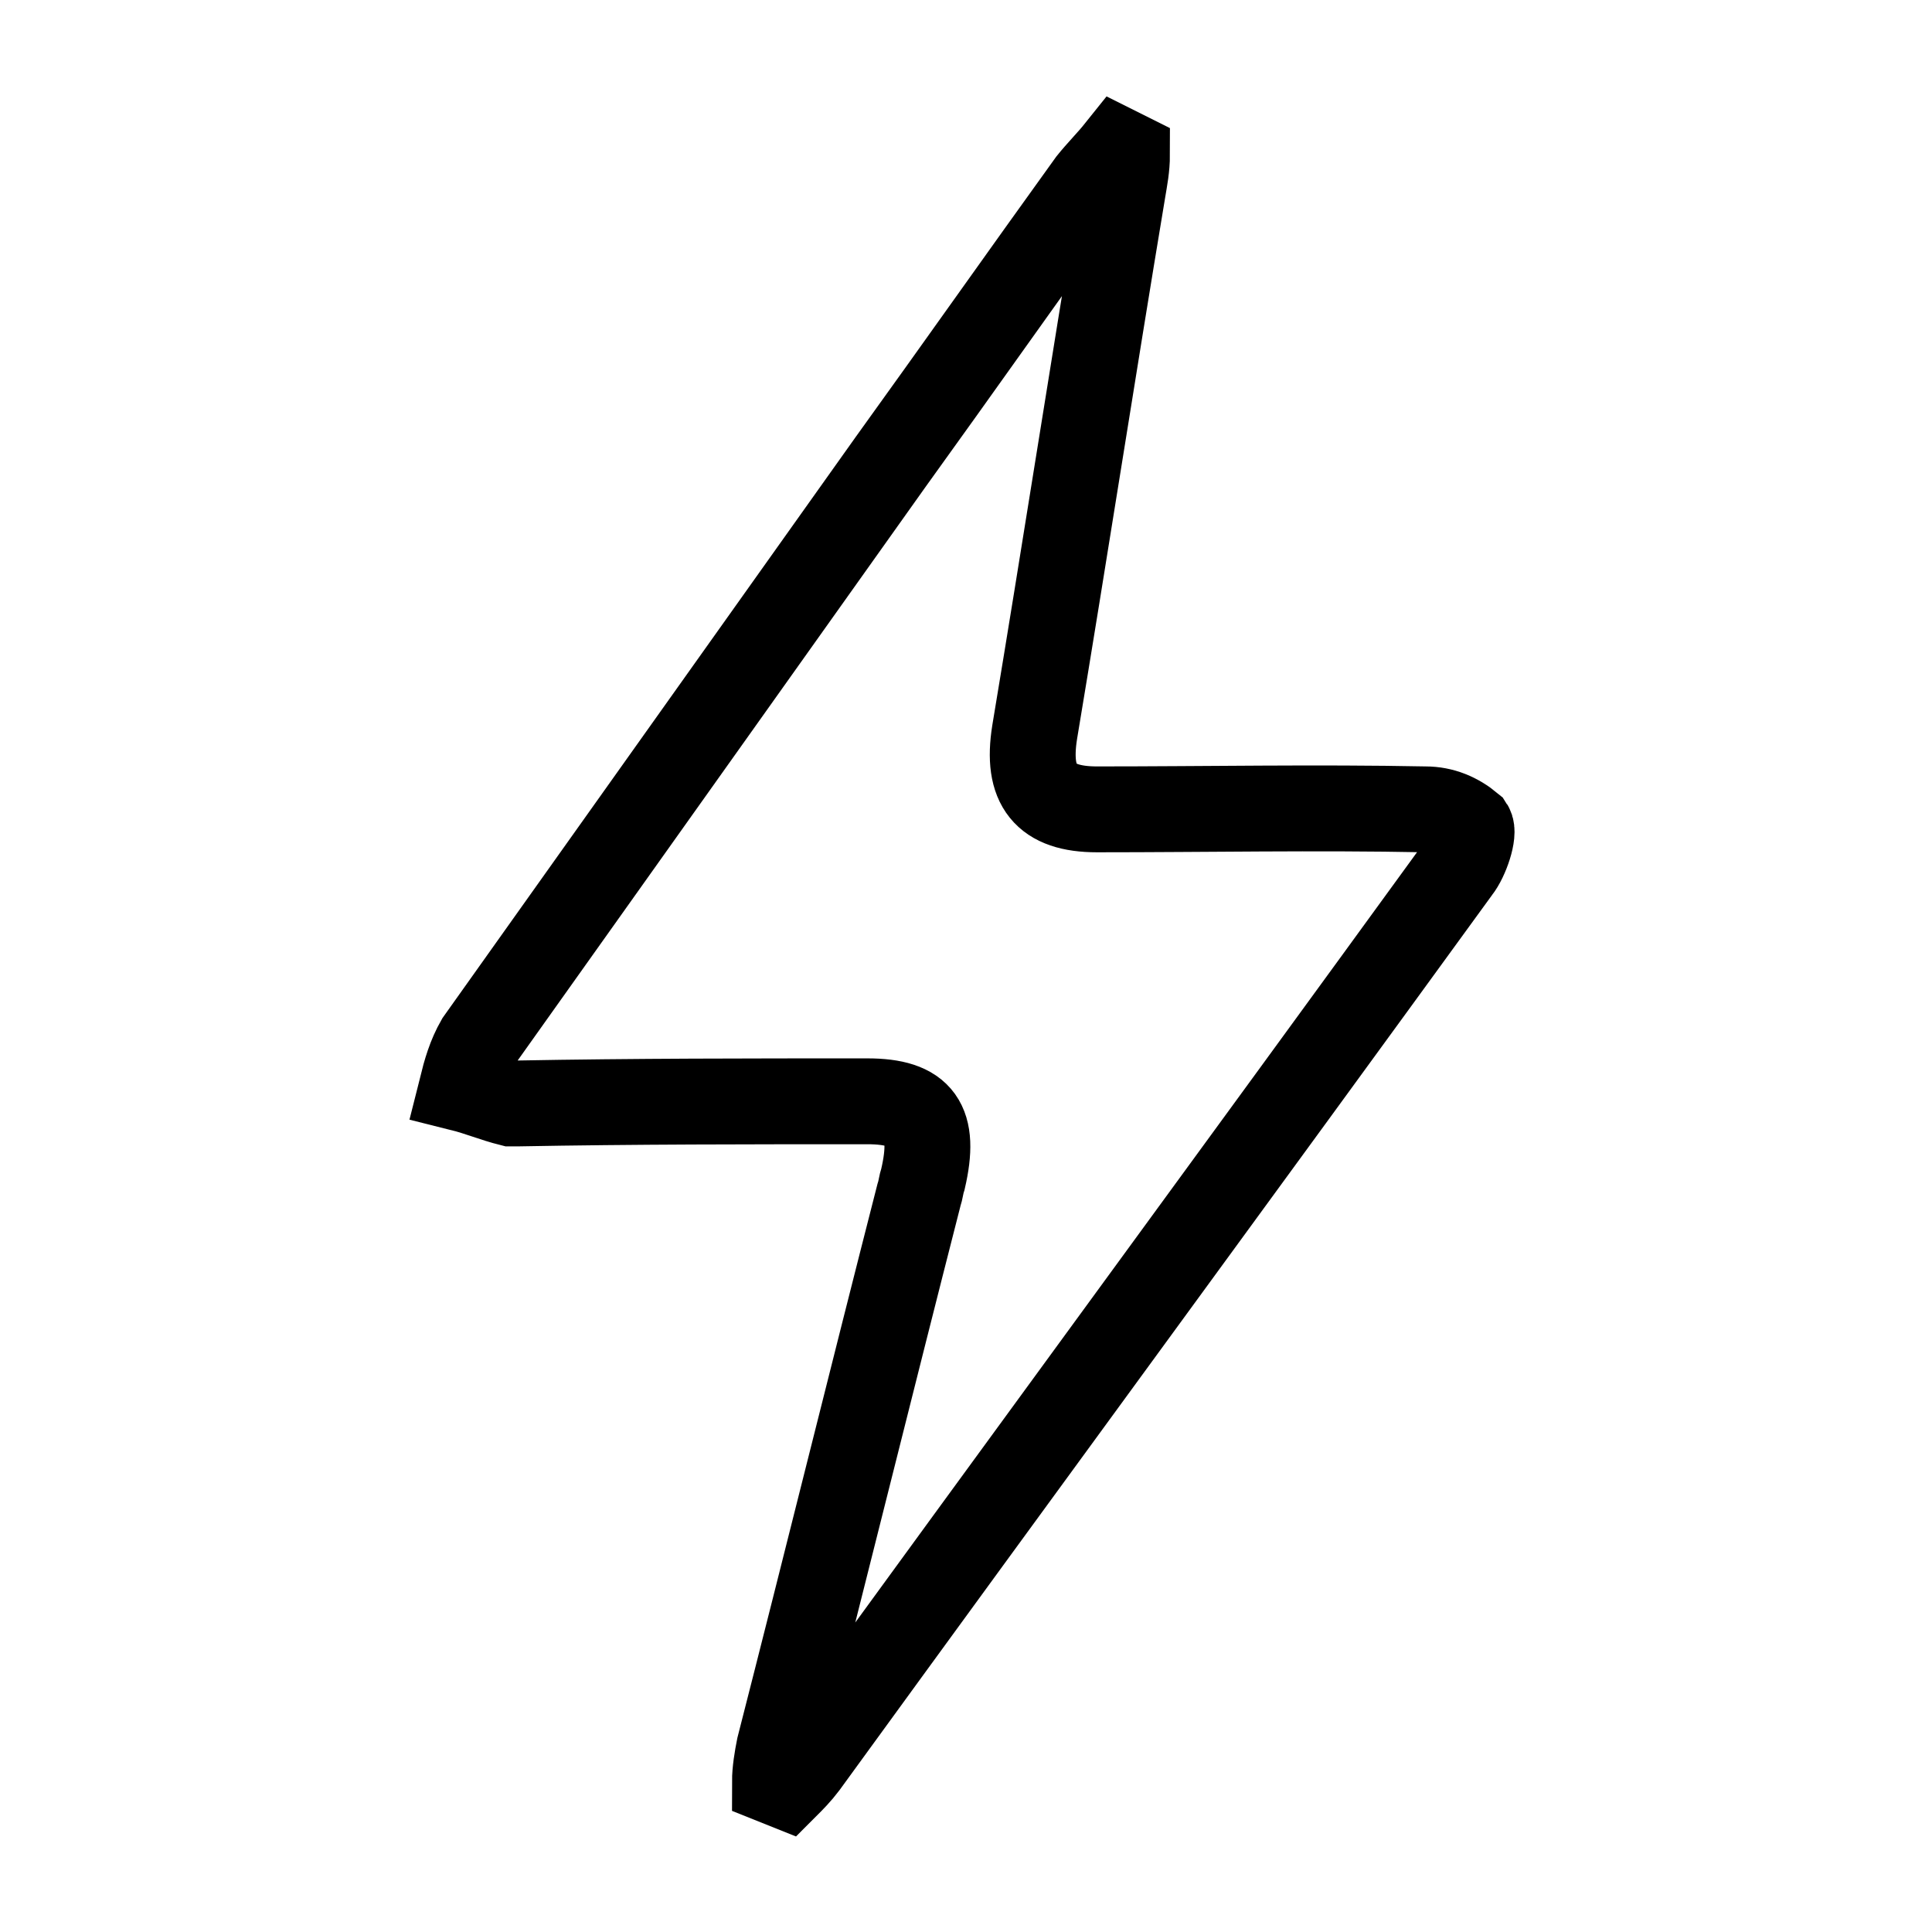 <?xml version="1.0" encoding="utf-8"?>
<!-- Generator: Adobe Illustrator 26.2.0, SVG Export Plug-In . SVG Version: 6.00 Build 0)  -->
<svg version="1.1" id="Livello_1" xmlns="http://www.w3.org/2000/svg" xmlns:xlink="http://www.w3.org/1999/xlink" x="0px" y="0px"
	 viewBox="0 0 90 90" style="enable-background:new 0 0 90 90;" xml:space="preserve">
<style type="text/css">
	.st0{fill:#EDAE49;}
	.st1{fill:#1D1D1B;}
	.st2{clip-path:url(#SVGID_00000163062847545493159140000013853882422009750682_);}
	.st3{fill-rule:evenodd;clip-rule:evenodd;fill:#161615;}
	.st4{clip-path:url(#SVGID_00000045602096428516418450000001108194414648732291_);}
	.st5{fill:#1D1D1D;}
	.st6{fill:#2CB742;}
	.st7{fill:#FFFFFF;}
	.st8{fill:none;stroke:#FFFFFF;stroke-miterlimit:10;}
	.st9{fill:#C50300;}
	.st10{clip-path:url(#SVGID_00000155834338116688888970000010023487466764704659_);}
	.st11{fill:none;stroke:#FFFFFF;stroke-width:3;stroke-linecap:round;stroke-linejoin:round;}
	.st12{stroke:#000000;stroke-miterlimit:10;}
	.st13{stroke:#1D1D1B;stroke-width:0.2;}
	.st14{fill:none;stroke:#1D1D1B;stroke-width:0.2;}
	.st15{fill:none;stroke:#000000;stroke-width:4;}
	.st16{stroke:#000000;stroke-width:0.2;stroke-miterlimit:10;}
	.st17{fill:#FFFFFF;stroke:#FFFFFF;stroke-width:0.5;stroke-miterlimit:10;}
	.st18{fill:#FFFFFF;stroke:#FFFFFF;stroke-miterlimit:10;}
	.st19{fill:#1D1E1C;stroke:#FFFFFF;stroke-width:0.5;stroke-miterlimit:10;}
	.st20{fill:#C51618;stroke:#C51618;stroke-width:0.5;stroke-miterlimit:10;}
	.st21{fill:#1D1E1C;stroke:#C51618;stroke-width:0.5;stroke-miterlimit:10;}
	.st22{fill:#C51618;}
	.st23{fill:#1E1E1C;}
</style>
<g id="Raggruppa_8904" transform="translate(962.2 0.603)">
	<g id="Raggruppa_8899">
		<path id="Tracciato_2078" class="st15" d="M-926.1,82.4c0-0.5,0.1-1.1,0.2-1.6c2.2-8.6,4.3-17.1,6.5-25.7c0.1-0.3,0.1-0.5,0.2-0.8
			c0.6-2.6-0.1-3.6-2.6-3.6c-5.4,0-10.9,0-16.3,0.1c-0.1,0-0.2,0-0.3,0c-0.8-0.2-1.5-0.5-2.3-0.7c0.2-0.8,0.4-1.5,0.8-2.2
			c6.4-9,12.8-18,19.2-27c3.1-4.3,6.2-8.7,9.3-13c0.4-0.5,0.9-1,1.3-1.5l0.4,0.2c0,0.6-0.1,1.1-0.2,1.7c-1.4,8.4-2.7,16.8-4.1,25.2
			c-0.4,2.5,0.5,3.6,2.9,3.6c5.1,0,10.2-0.1,15.3,0c0.8,0,1.5,0.3,2.1,0.8c0.2,0.3-0.2,1.5-0.6,2c-10.1,13.9-20.3,27.8-30.4,41.7
			c-0.3,0.4-0.6,0.7-0.9,1L-926.1,82.4z"/>
	</g>
</g>
</svg>
